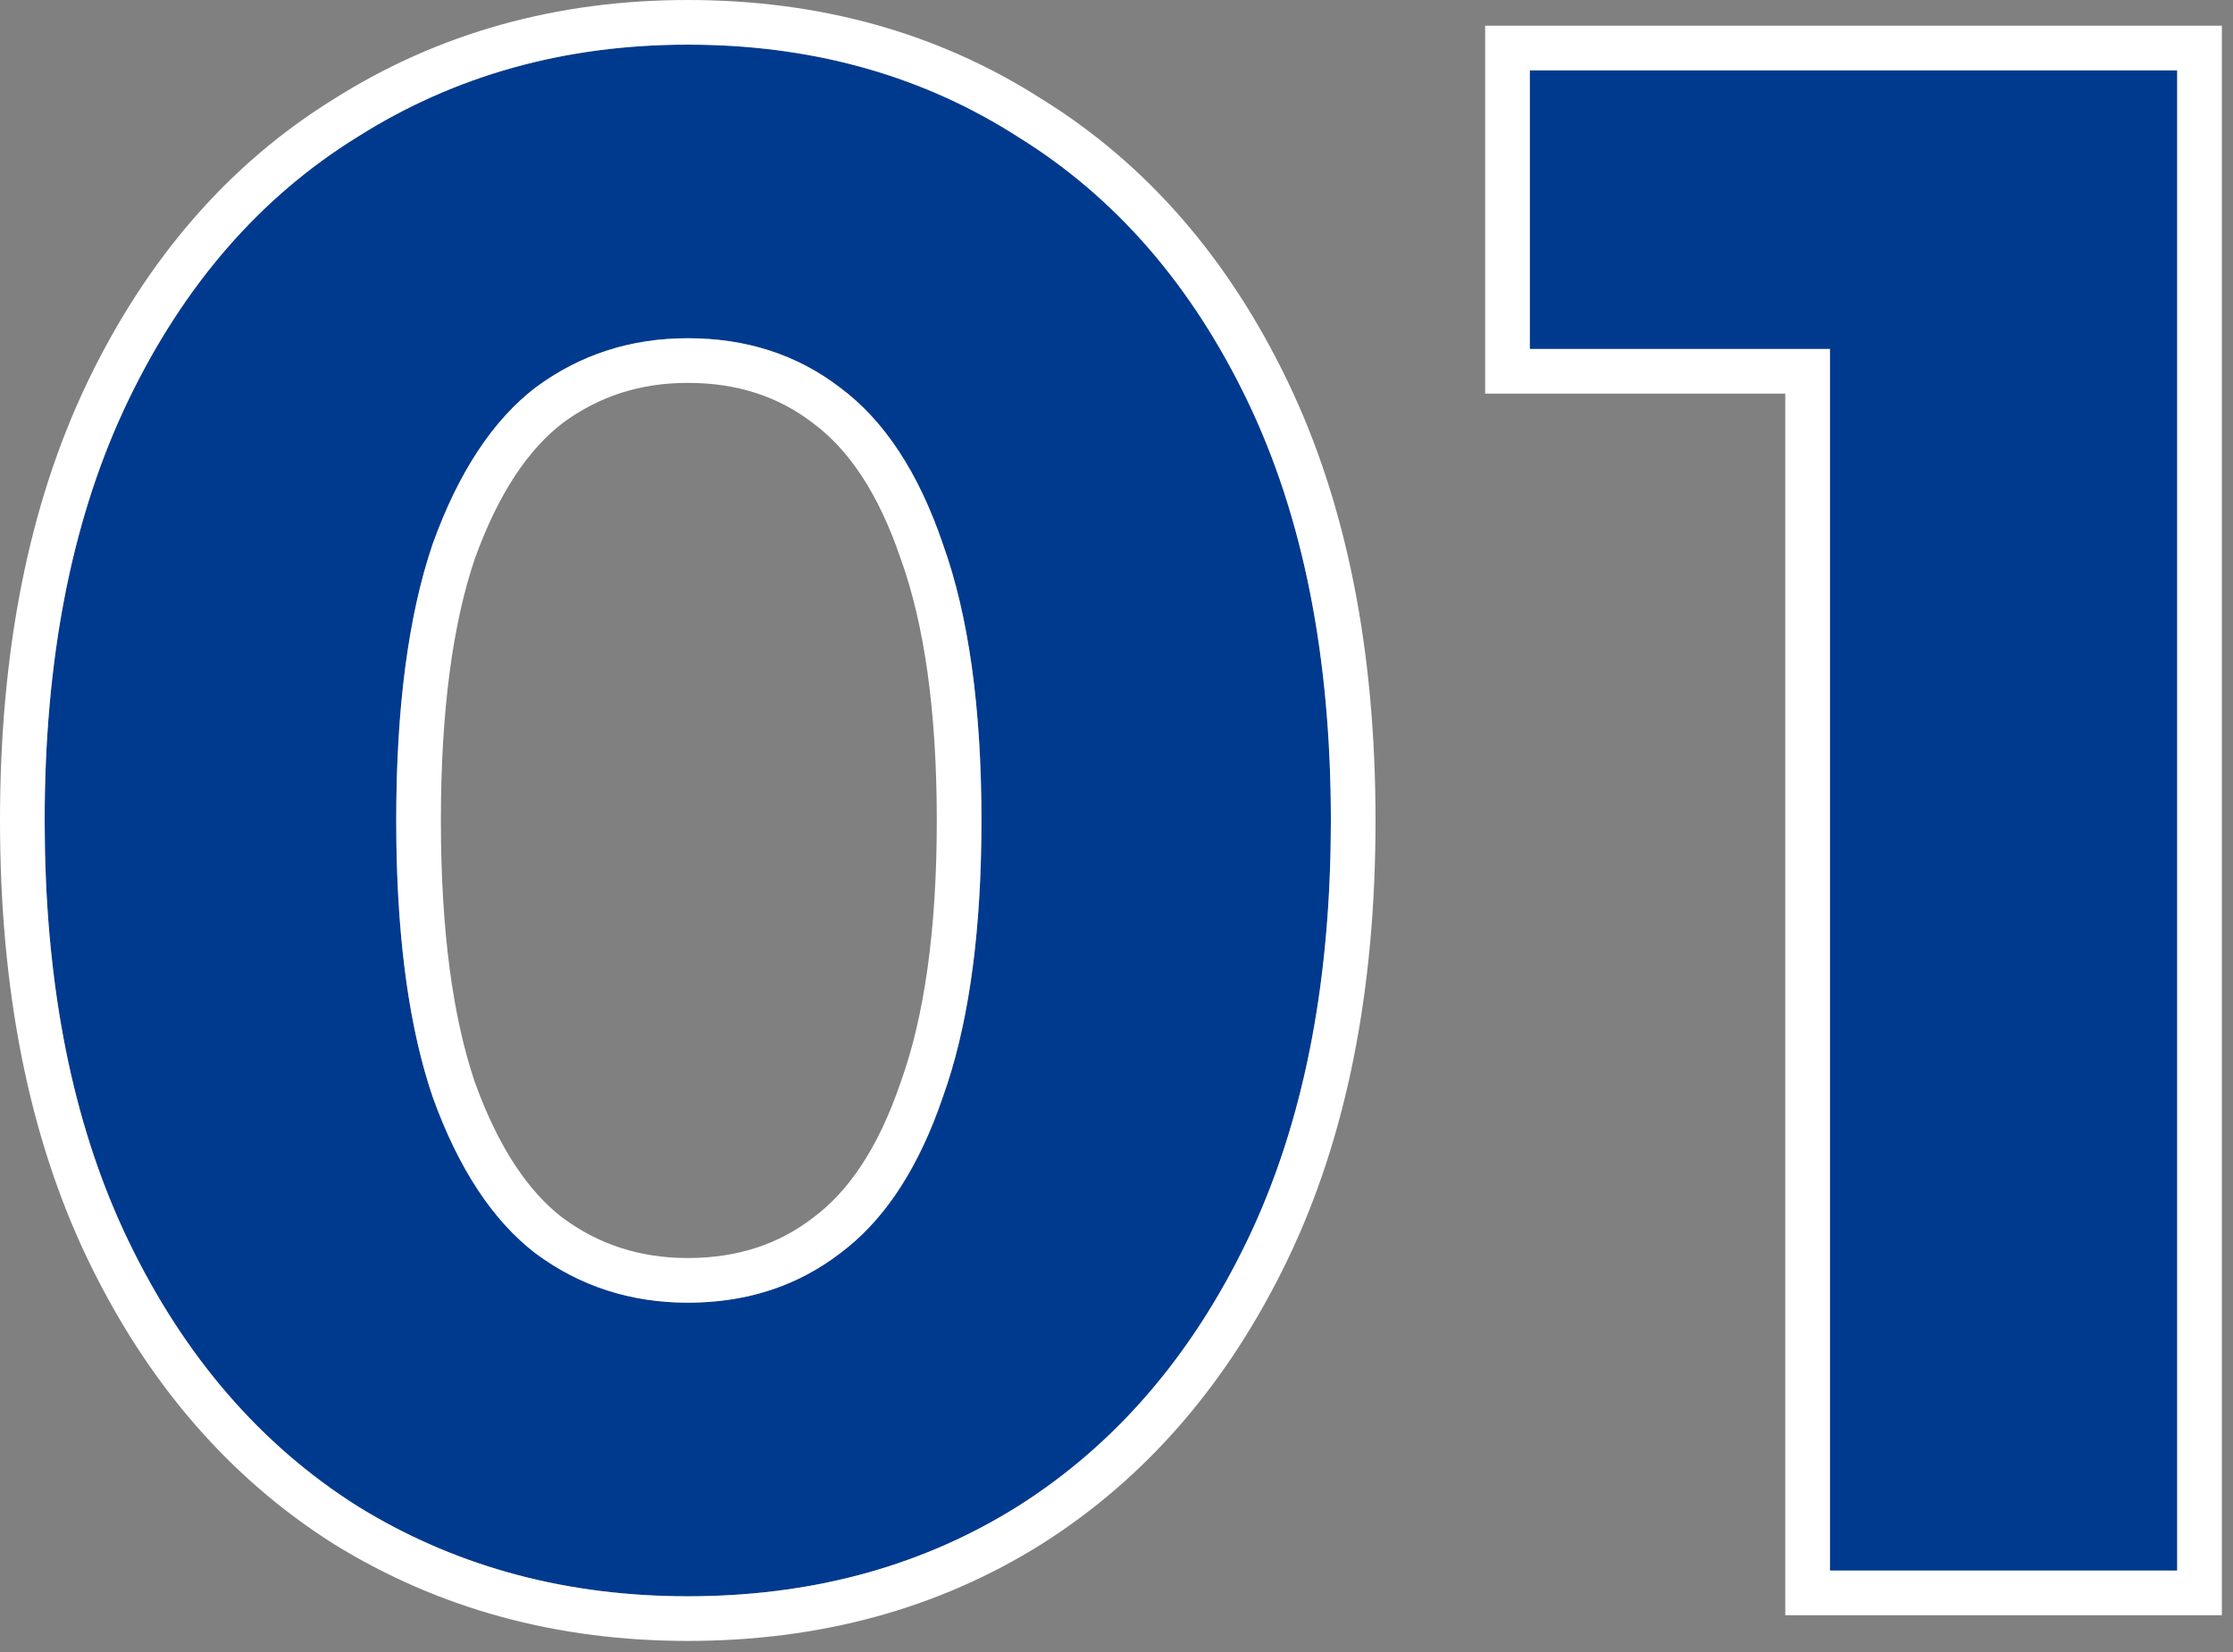<svg width="100" height="74" viewBox="0 0 100 74" fill="none" xmlns="http://www.w3.org/2000/svg">
<rect x="0" y="0" width="100" height="74" fill="#808080" stroke="none"/>
<path d="M81.949 70.352V8.912L88.669 15.632H68.509V3.152L97.501 3.152V70.352H81.949Z" fill="#003A8F"/>
<path d="M30.8 71.504C25.296 71.504 20.368 70.159 16.016 67.472C11.664 64.719 8.24 60.752 5.744 55.568C3.248 50.383 2 44.111 2 36.752C2 29.392 3.248 23.119 5.744 17.936C8.24 12.752 11.664 8.816 16.016 6.128C20.368 3.376 25.296 2 30.8 2C36.368 2 41.296 3.376 45.584 6.128C49.936 8.816 53.36 12.752 55.856 17.936C58.352 23.119 59.6 29.392 59.6 36.752C59.6 44.111 58.352 50.383 55.856 55.568C53.36 60.752 49.936 64.719 45.584 67.472C41.296 70.159 36.368 71.504 30.8 71.504ZM30.8 58.352C33.424 58.352 35.696 57.615 37.616 56.144C39.6 54.672 41.136 52.336 42.224 49.136C43.376 45.935 43.952 41.807 43.952 36.752C43.952 31.695 43.376 27.567 42.224 24.367C41.136 21.168 39.6 18.831 37.616 17.36C35.696 15.887 33.424 15.152 30.8 15.152C28.24 15.152 25.968 15.887 23.984 17.36C22.064 18.831 20.528 21.168 19.376 24.367C18.288 27.567 17.744 31.695 17.744 36.752C17.744 41.807 18.288 45.935 19.376 49.136C20.528 52.336 22.064 54.672 23.984 56.144C25.968 57.615 28.24 58.352 30.8 58.352Z" fill="#003A8F"/>
<path d="M97.501 3.151L68.509 3.151V15.632H81.949V70.352H97.501V3.151ZM99.501 72.352H79.949V17.632H66.509V1.151L99.501 1.151V72.352Z" fill="white"/>
<path d="M59.6 36.752C59.6 29.392 58.352 23.119 55.855 17.936C53.359 12.752 49.936 8.816 45.584 6.128C41.43 3.462 36.675 2.087 31.32 2.004L30.8 2C25.296 2 20.368 3.376 16.016 6.128C11.664 8.816 8.24 12.752 5.744 17.936L5.514 18.425C3.171 23.513 2 29.622 2 36.752L2.015 38.119C2.161 44.892 3.404 50.708 5.744 55.567C8.24 60.751 11.664 64.72 16.016 67.472C20.232 70.076 24.988 71.419 30.285 71.5L30.8 71.504C36.194 71.504 40.987 70.242 45.18 67.72L45.584 67.472C49.936 64.72 53.359 60.751 55.855 55.567C58.195 50.708 59.439 44.892 59.585 38.119L59.6 36.752ZM41.952 36.752C41.952 31.826 41.387 27.949 40.342 25.045L40.33 25.012C39.326 22.058 37.981 20.121 36.424 18.966L36.411 18.956L36.399 18.946C34.859 17.765 33.023 17.151 30.8 17.151C28.658 17.151 26.812 17.756 25.189 18.956C23.682 20.117 22.333 22.064 21.265 25.025C20.276 27.941 19.744 31.825 19.744 36.752C19.744 41.675 20.276 45.556 21.263 48.471C22.331 51.432 23.677 53.382 25.185 54.544C26.809 55.746 28.656 56.352 30.8 56.352V58.352C28.24 58.352 25.967 57.615 23.983 56.144C22.064 54.672 20.528 52.336 19.376 49.136C18.356 46.136 17.814 42.32 17.75 37.688L17.744 36.752C17.744 31.696 18.288 27.567 19.376 24.367C20.528 21.168 22.064 18.831 23.983 17.359C25.967 15.887 28.24 15.151 30.8 15.151C33.424 15.151 35.696 15.887 37.616 17.359C39.6 18.831 41.136 21.168 42.224 24.367C43.376 27.567 43.952 31.696 43.952 36.752L43.945 37.688C43.878 42.32 43.304 46.136 42.224 49.136L42.015 49.726C40.942 52.624 39.476 54.764 37.616 56.144L37.252 56.411C35.411 57.705 33.26 58.352 30.8 58.352V56.352C33.023 56.352 34.859 55.738 36.399 54.557L36.411 54.547L36.424 54.537C37.981 53.382 39.326 51.445 40.33 48.492L40.336 48.475L40.342 48.458C41.387 45.554 41.952 41.678 41.952 36.752ZM61.6 36.752C61.6 44.331 60.316 50.916 57.658 56.435C55.019 61.916 51.357 66.187 46.652 69.162L46.647 69.166C42.009 72.073 36.705 73.504 30.8 73.504C24.954 73.504 19.657 72.071 14.965 69.173L14.956 69.168L14.947 69.162C10.242 66.187 6.58 61.916 3.941 56.435C1.284 50.916 4.43937e-05 44.331 0 36.752C0 29.173 1.284 22.588 3.941 17.068C6.582 11.585 10.249 7.339 14.965 4.426C19.654 1.465 24.952 9.40105e-06 30.8 0C36.701 0 42.002 1.46 46.635 4.426C51.351 7.339 55.018 11.585 57.658 17.068C60.316 22.588 61.6 29.173 61.6 36.752Z" fill="white"/>
</svg>
